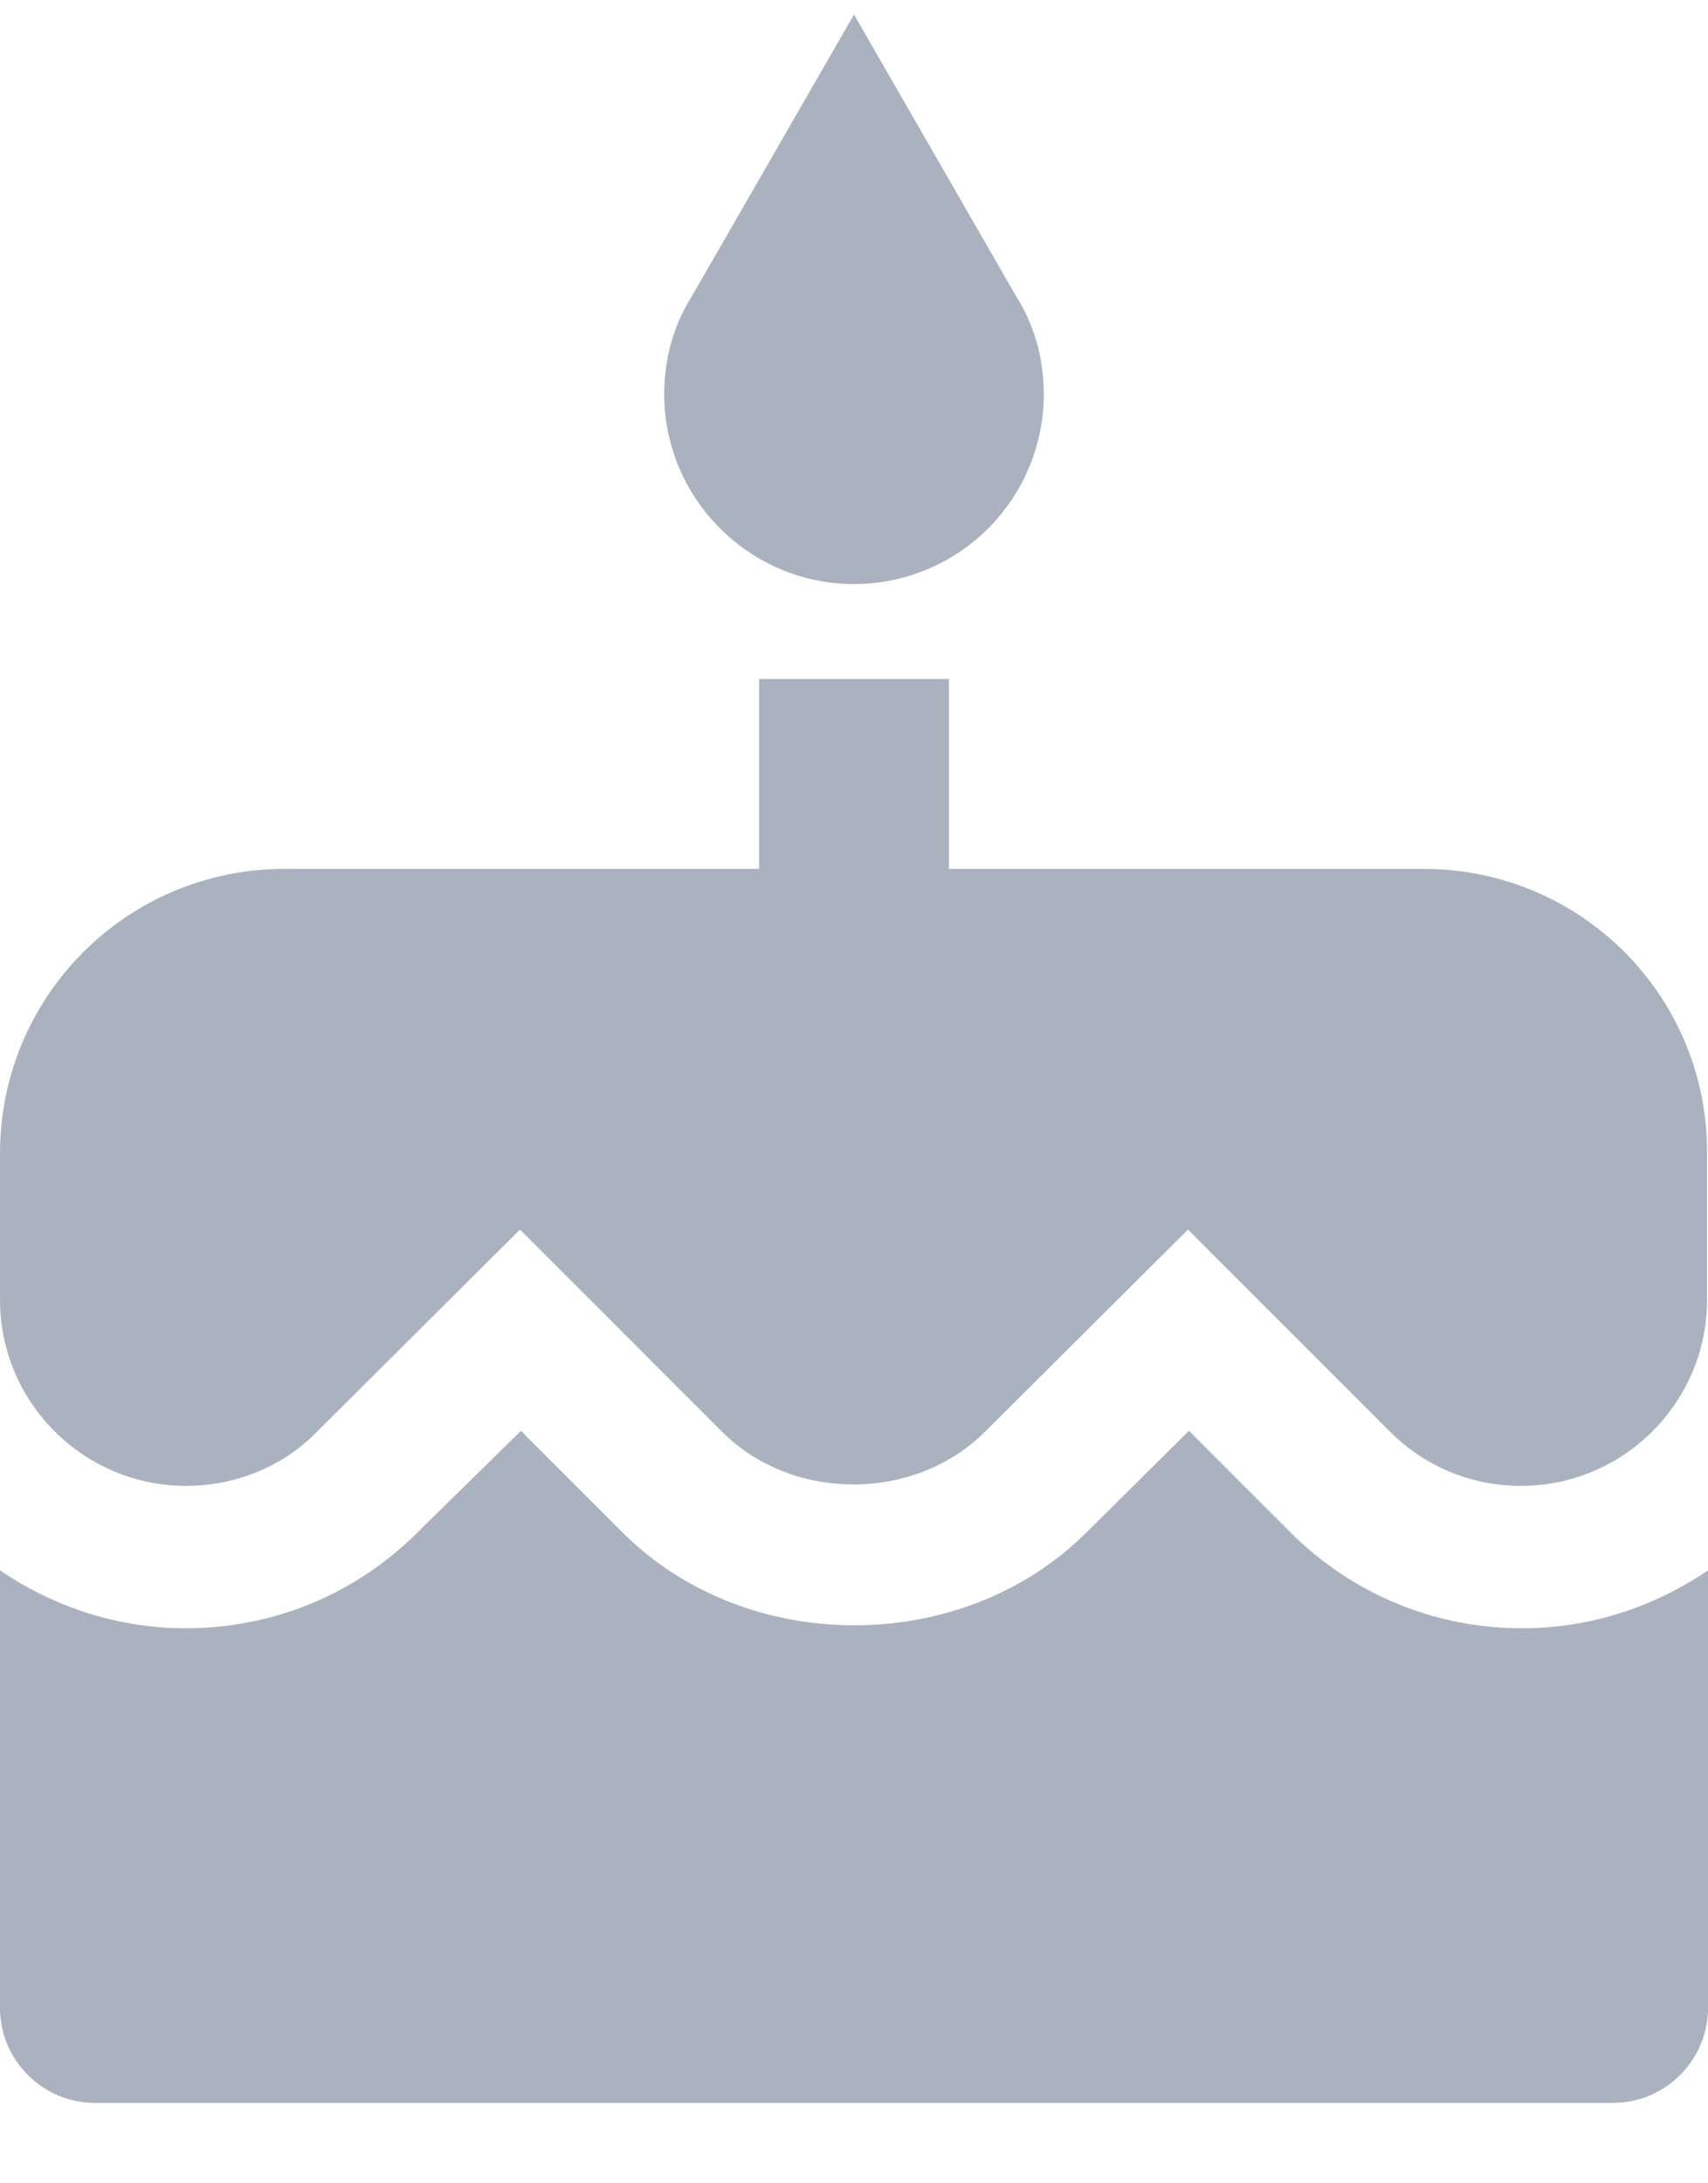 <svg width="18" height="23" viewBox="0 0 18 23" fill="none" xmlns="http://www.w3.org/2000/svg">
<path d="M9 6.153C9.53 6.153 10.039 5.942 10.414 5.567C10.789 5.192 11 4.683 11 4.153C11 3.773 10.9 3.423 10.71 3.123L9 0.153L7.29 3.123C7.1 3.423 7 3.773 7 4.153C7 5.253 7.9 6.153 9 6.153ZM13.6 16.143L12.53 15.073L11.45 16.143C10.15 17.443 7.87 17.453 6.56 16.143L5.49 15.073L4.4 16.143C3.75 16.793 2.88 17.153 1.96 17.153C1.23 17.153 0.56 16.923 0 16.543V21.153C0 21.703 0.45 22.153 1 22.153H17C17.55 22.153 18 21.703 18 21.153V16.543C17.44 16.923 16.77 17.153 16.04 17.153C15.12 17.153 14.25 16.793 13.6 16.143ZM15 9.153H10V7.153H8V9.153H3C1.34 9.153 0 10.493 0 12.153V13.693C0 14.773 0.88 15.653 1.96 15.653C2.48 15.653 2.98 15.453 3.34 15.083L5.48 12.953L7.61 15.083C8.35 15.823 9.64 15.823 10.38 15.083L12.52 12.953L14.65 15.083C15.02 15.453 15.51 15.653 16.03 15.653C17.11 15.653 17.99 14.773 17.99 13.693V12.153C18 10.493 16.66 9.153 15 9.153Z" fill="#ABB2BF"/>
</svg>
